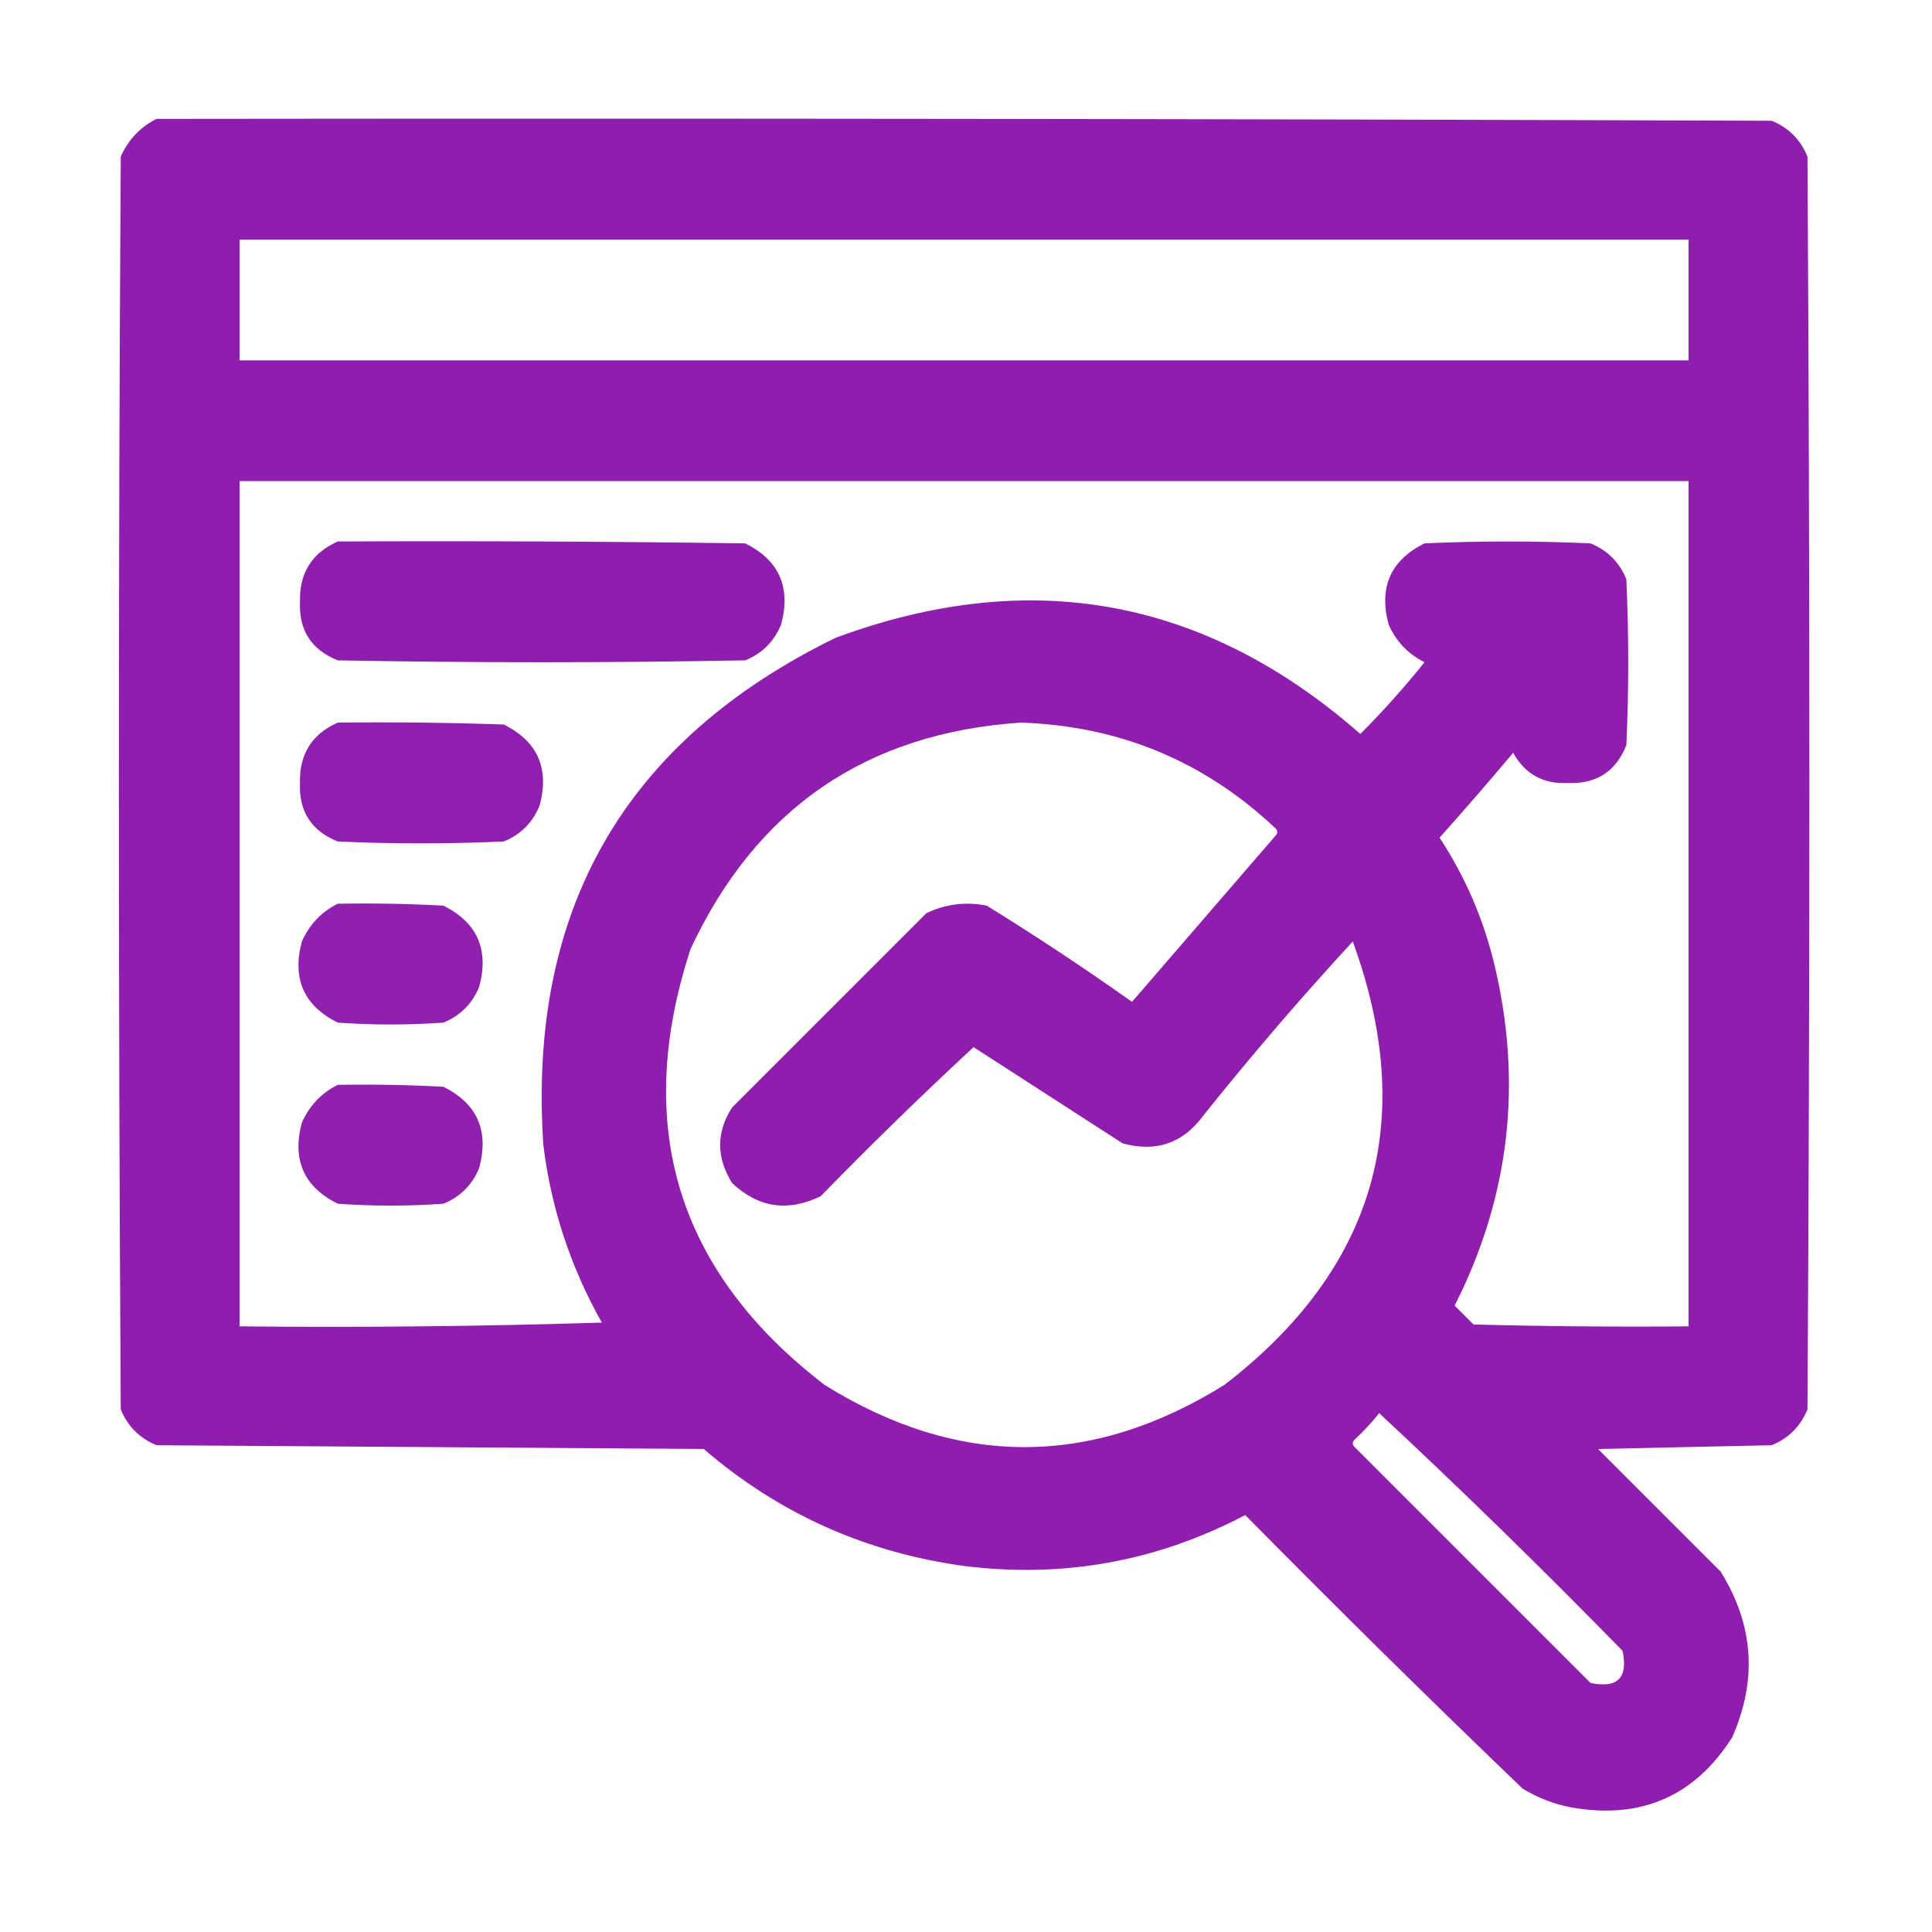 <svg xmlns="http://www.w3.org/2000/svg" xmlns:xlink="http://www.w3.org/1999/xlink" width="512px" height="512px" style="shape-rendering:geometricPrecision; text-rendering:geometricPrecision; image-rendering:optimizeQuality; fill-rule:evenodd; clip-rule:evenodd"><g><path style="opacity:0.994" fill="#8f1dae" d="M 41.5,31.5 C 184.167,31.333 326.834,31.5 469.5,32C 474,33.833 477.167,37 479,41.5C 479.667,152.167 479.667,262.833 479,373.5C 477.167,378 474,381.167 469.5,383C 454.167,383.333 438.833,383.667 423.5,384C 434.333,394.833 445.167,405.667 456,416.5C 464.771,430.608 465.771,445.274 459,460.5C 449.066,476.044 434.899,482.211 416.5,479C 411.864,478.121 407.531,476.455 403.5,474C 378.695,450.195 354.195,426.028 330,401.5C 306.644,413.791 281.811,418.291 255.5,415C 229.368,411.43 206.368,401.097 186.5,384C 138.167,383.667 89.833,383.333 41.5,383C 37,381.167 33.833,378 32,373.5C 31.333,262.833 31.333,152.167 32,41.5C 34.022,36.98 37.189,33.647 41.5,31.5 Z M 63.5,63.5 C 191.5,63.5 319.5,63.5 447.5,63.5C 447.5,74.167 447.5,84.833 447.5,95.5C 319.5,95.5 191.5,95.5 63.5,95.5C 63.5,84.833 63.5,74.167 63.5,63.5 Z M 63.5,127.5 C 191.5,127.5 319.5,127.5 447.5,127.5C 447.5,202.167 447.5,276.833 447.5,351.5C 428.497,351.667 409.497,351.5 390.5,351C 388.833,349.333 387.167,347.667 385.5,346C 400.08,317.198 403.58,287.031 396,255.5C 393.103,243.469 388.27,232.302 381.5,222C 388.118,214.593 394.618,207.093 401,199.5C 404.155,205.162 408.988,207.828 415.5,207.5C 423.027,207.82 428.193,204.487 431,197.5C 431.667,182.833 431.667,168.167 431,153.5C 429.167,149 426,145.833 421.5,144C 406.833,143.333 392.167,143.333 377.5,144C 368.518,148.473 365.351,155.64 368,165.5C 369.972,169.972 373.138,173.305 377.5,175.5C 372.175,182.157 366.509,188.49 360.5,194.5C 319.368,158.442 273.034,149.942 221.5,169C 165.61,196.255 139.777,241.089 144,303.5C 146.065,320.194 151.231,335.86 159.5,350.5C 127.507,351.5 95.507,351.833 63.5,351.5C 63.5,276.833 63.5,202.167 63.5,127.5 Z M 270.5,191.5 C 296.606,192.363 319.106,201.696 338,219.5C 338.667,220.167 338.667,220.833 338,221.5C 325.333,236.167 312.667,250.833 300,265.5C 287.438,256.607 274.605,248.107 261.5,240C 255.903,238.909 250.57,239.576 245.5,242C 228.333,259.167 211.167,276.333 194,293.5C 189.797,300.056 189.797,306.723 194,313.5C 200.945,320.069 208.778,321.236 217.5,317C 230.708,303.458 244.208,290.291 258,277.5C 271.156,285.985 284.323,294.485 297.5,303C 306.43,305.447 313.597,302.947 319,295.5C 331.635,279.7 344.801,264.366 358.5,249.5C 375.824,297.021 364.491,336.187 324.5,367C 289.162,388.996 253.829,388.996 218.5,367C 179.503,337 167.669,298.5 183,251.5C 200.401,214.255 229.568,194.255 270.5,191.5 Z M 365.5,374.5 C 387.415,394.914 408.915,415.914 430,437.5C 431.5,444.667 428.667,447.5 421.5,446C 400.667,425.167 379.833,404.333 359,383.5C 358.333,382.833 358.333,382.167 359,381.5C 361.372,379.297 363.539,376.963 365.5,374.5 Z"></path></g><g><path style="opacity:0.994" fill="#8e1ead" d="M 89.5,143.5 C 125.502,143.333 161.502,143.5 197.5,144C 206.482,148.473 209.649,155.64 207,165.5C 205.167,170 202,173.167 197.5,175C 161.5,175.667 125.5,175.667 89.5,175C 82.513,172.193 79.18,167.027 79.5,159.5C 79.302,151.885 82.635,146.551 89.5,143.5 Z"></path></g><g><path style="opacity:0.988" fill="#8e1dad" d="M 89.5,191.5 C 104.17,191.333 118.837,191.5 133.5,192C 142.482,196.473 145.649,203.64 143,213.5C 141.167,218 138,221.167 133.5,223C 118.833,223.667 104.167,223.667 89.5,223C 82.513,220.193 79.18,215.027 79.5,207.5C 79.302,199.885 82.635,194.551 89.5,191.5 Z"></path></g><g><path style="opacity:0.983" fill="#8e1dad" d="M 89.5,239.5 C 98.839,239.334 108.173,239.5 117.5,240C 126.482,244.473 129.649,251.64 127,261.5C 125.167,266 122,269.167 117.5,271C 108.167,271.667 98.833,271.667 89.5,271C 80.518,266.527 77.351,259.36 80,249.5C 82.022,244.98 85.189,241.647 89.5,239.5 Z"></path></g><g><path style="opacity:0.983" fill="#8e1dad" d="M 89.5,287.5 C 98.839,287.334 108.173,287.5 117.5,288C 126.482,292.473 129.649,299.64 127,309.5C 125.167,314 122,317.167 117.5,319C 108.167,319.667 98.833,319.667 89.5,319C 80.518,314.527 77.351,307.36 80,297.5C 82.022,292.98 85.189,289.647 89.5,287.5 Z"></path></g></svg>